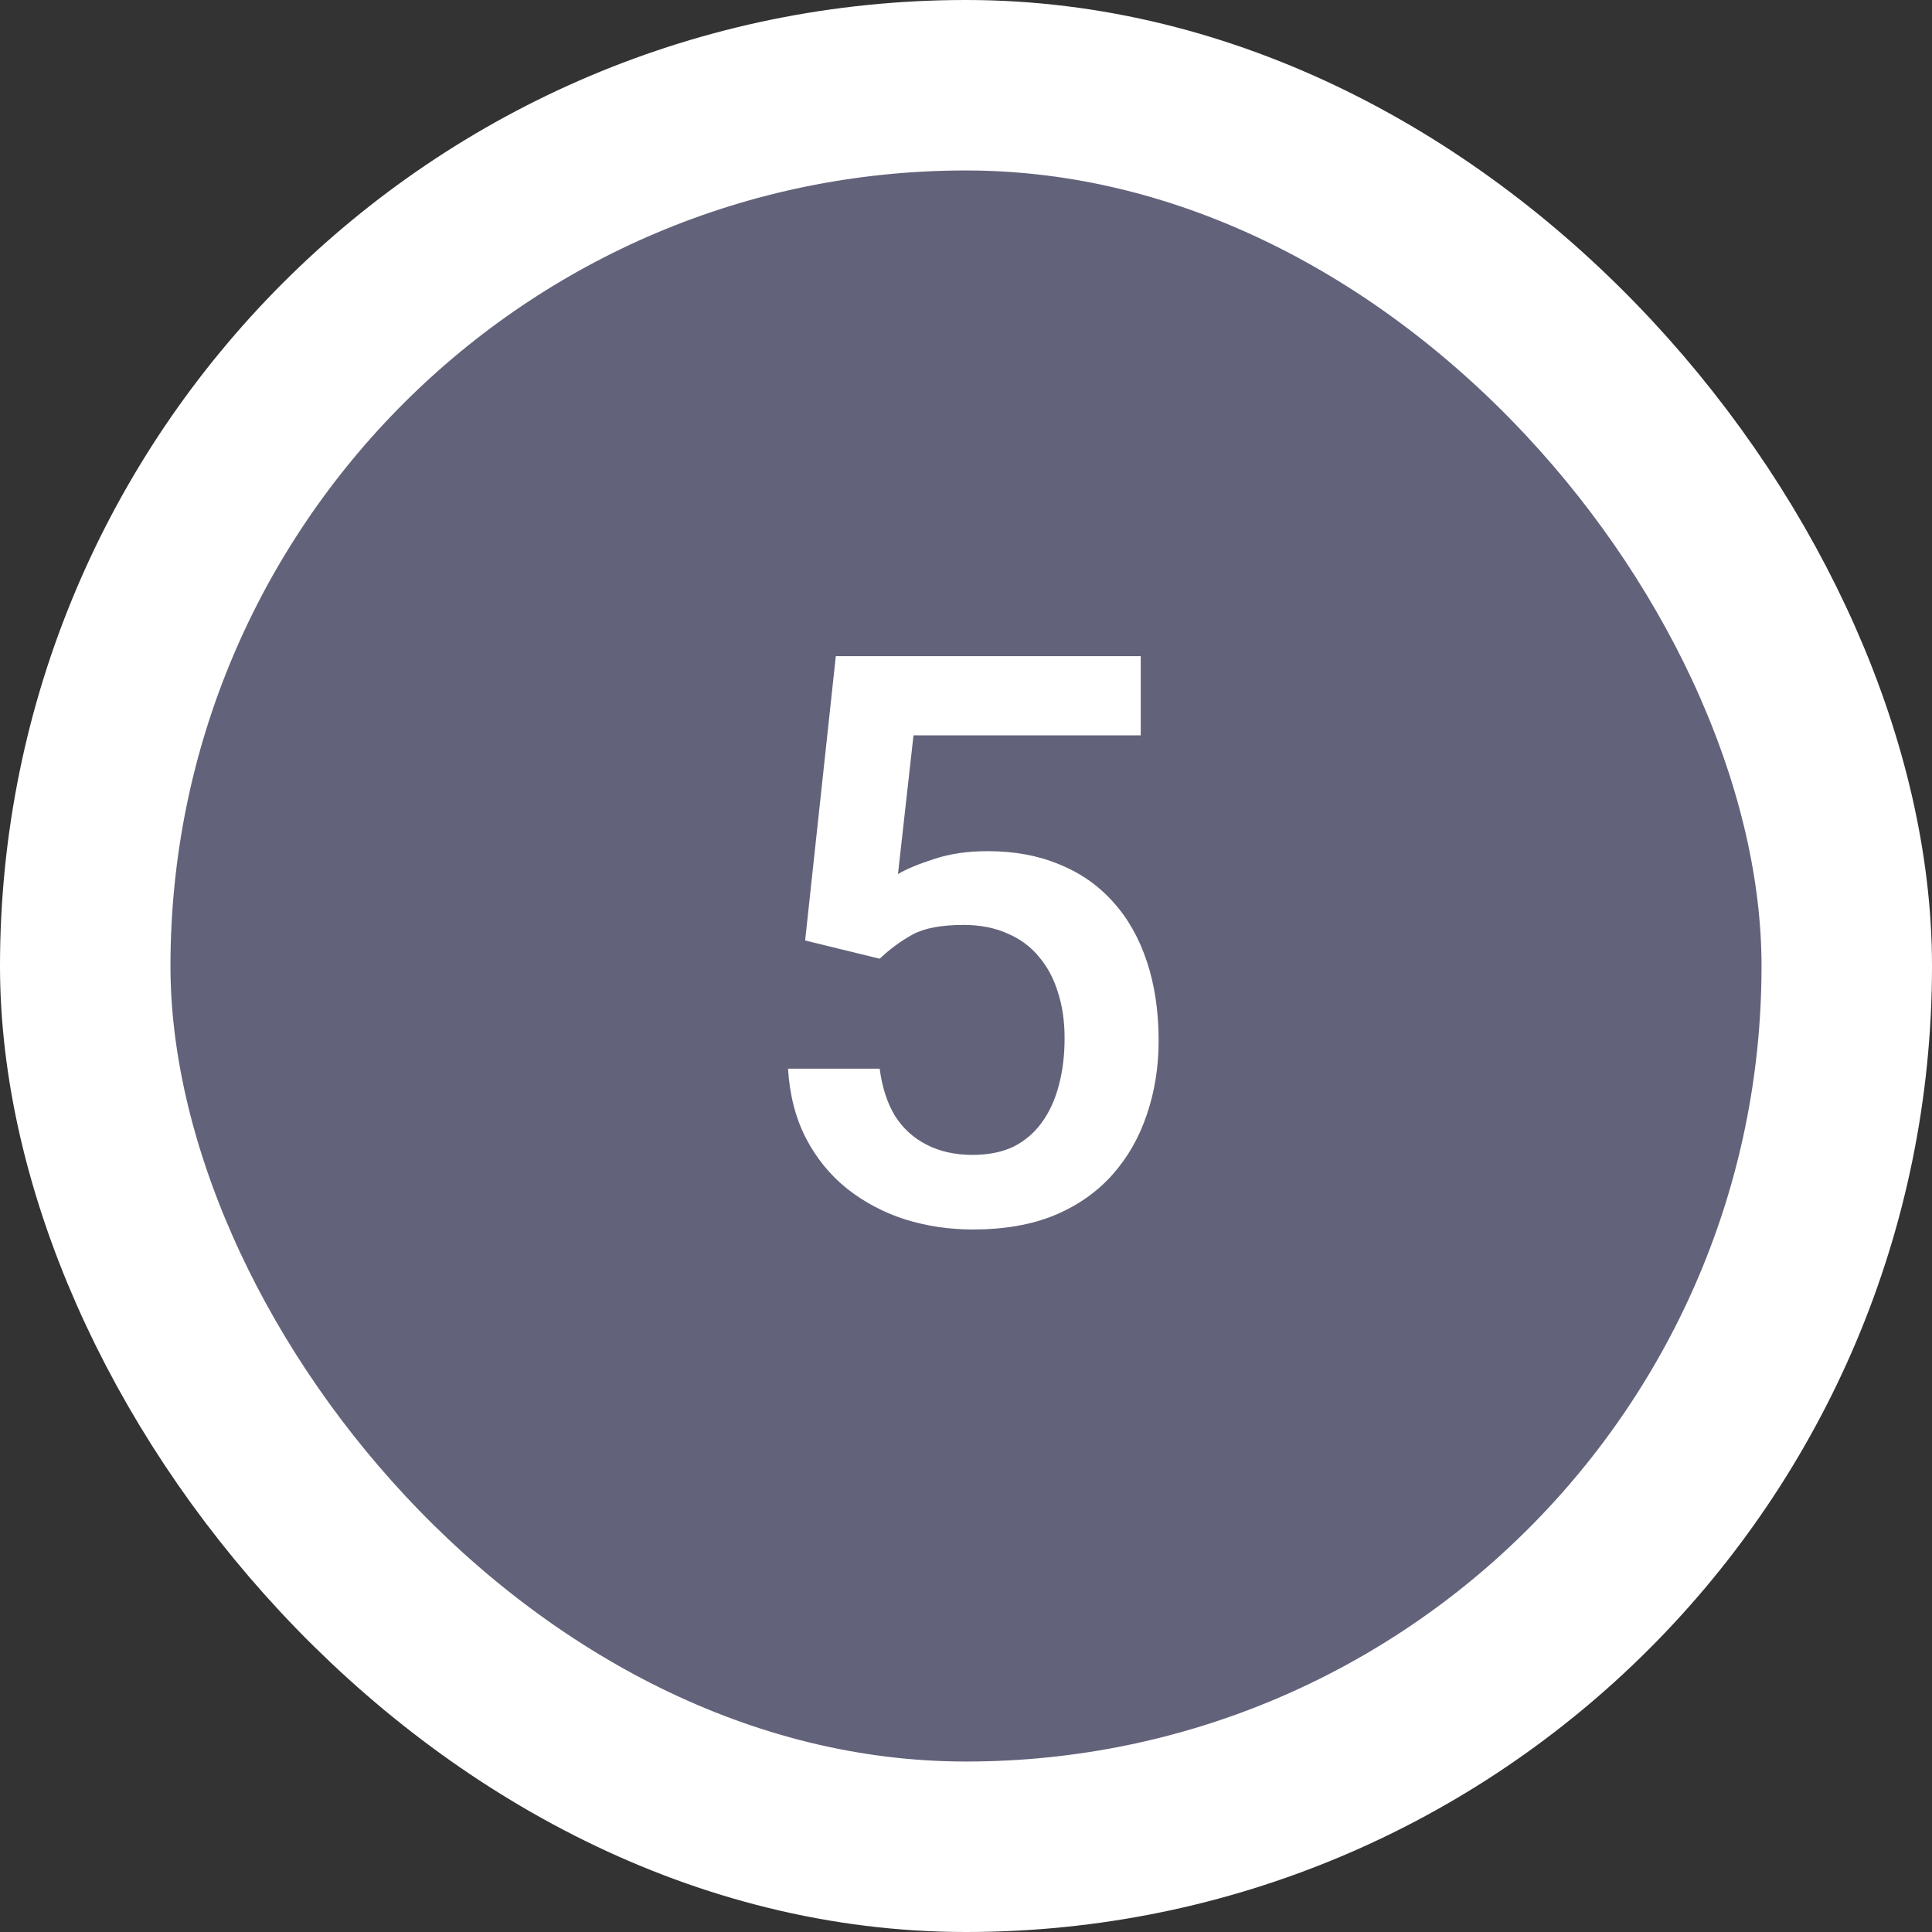 <?xml version="1.0" encoding="UTF-8"?> <svg xmlns="http://www.w3.org/2000/svg" width="34" height="34" viewBox="0 0 34 34" fill="none"><rect x="0" y="0" width="34" height="34" fill="#333333" stroke="none"/><rect x="1.5" y="1.5" width="31" height="31" rx="15.5" fill="#62627A"></rect><rect x="1.5" y="1.5" width="31" height="31" rx="15.5" stroke="white" stroke-width="3"></rect><path d="M15.481 16.872L14.169 16.551L14.709 11.547H20.075V12.941H16.076L15.803 15.382C15.958 15.291 16.172 15.202 16.445 15.115C16.719 15.024 17.031 14.979 17.382 14.979C17.851 14.979 18.27 15.056 18.64 15.211C19.013 15.361 19.33 15.582 19.59 15.874C19.85 16.161 20.048 16.512 20.185 16.927C20.321 17.337 20.39 17.799 20.39 18.314C20.39 18.775 20.321 19.205 20.185 19.606C20.052 20.008 19.852 20.361 19.583 20.666C19.314 20.971 18.975 21.211 18.564 21.384C18.159 21.552 17.678 21.637 17.122 21.637C16.707 21.637 16.309 21.578 15.926 21.459C15.547 21.336 15.208 21.156 14.907 20.919C14.606 20.677 14.365 20.381 14.183 20.03C14 19.675 13.896 19.267 13.868 18.807H15.481C15.523 19.13 15.611 19.406 15.748 19.634C15.889 19.857 16.076 20.028 16.309 20.146C16.541 20.265 16.81 20.324 17.115 20.324C17.393 20.324 17.633 20.276 17.833 20.181C18.034 20.08 18.2 19.939 18.332 19.757C18.469 19.57 18.569 19.351 18.633 19.101C18.701 18.85 18.735 18.572 18.735 18.267C18.735 17.975 18.697 17.708 18.619 17.467C18.546 17.225 18.435 17.016 18.284 16.838C18.138 16.66 17.954 16.523 17.73 16.428C17.507 16.328 17.25 16.277 16.958 16.277C16.566 16.277 16.265 16.334 16.056 16.448C15.851 16.562 15.659 16.703 15.481 16.872Z" fill="white"></path></svg> 